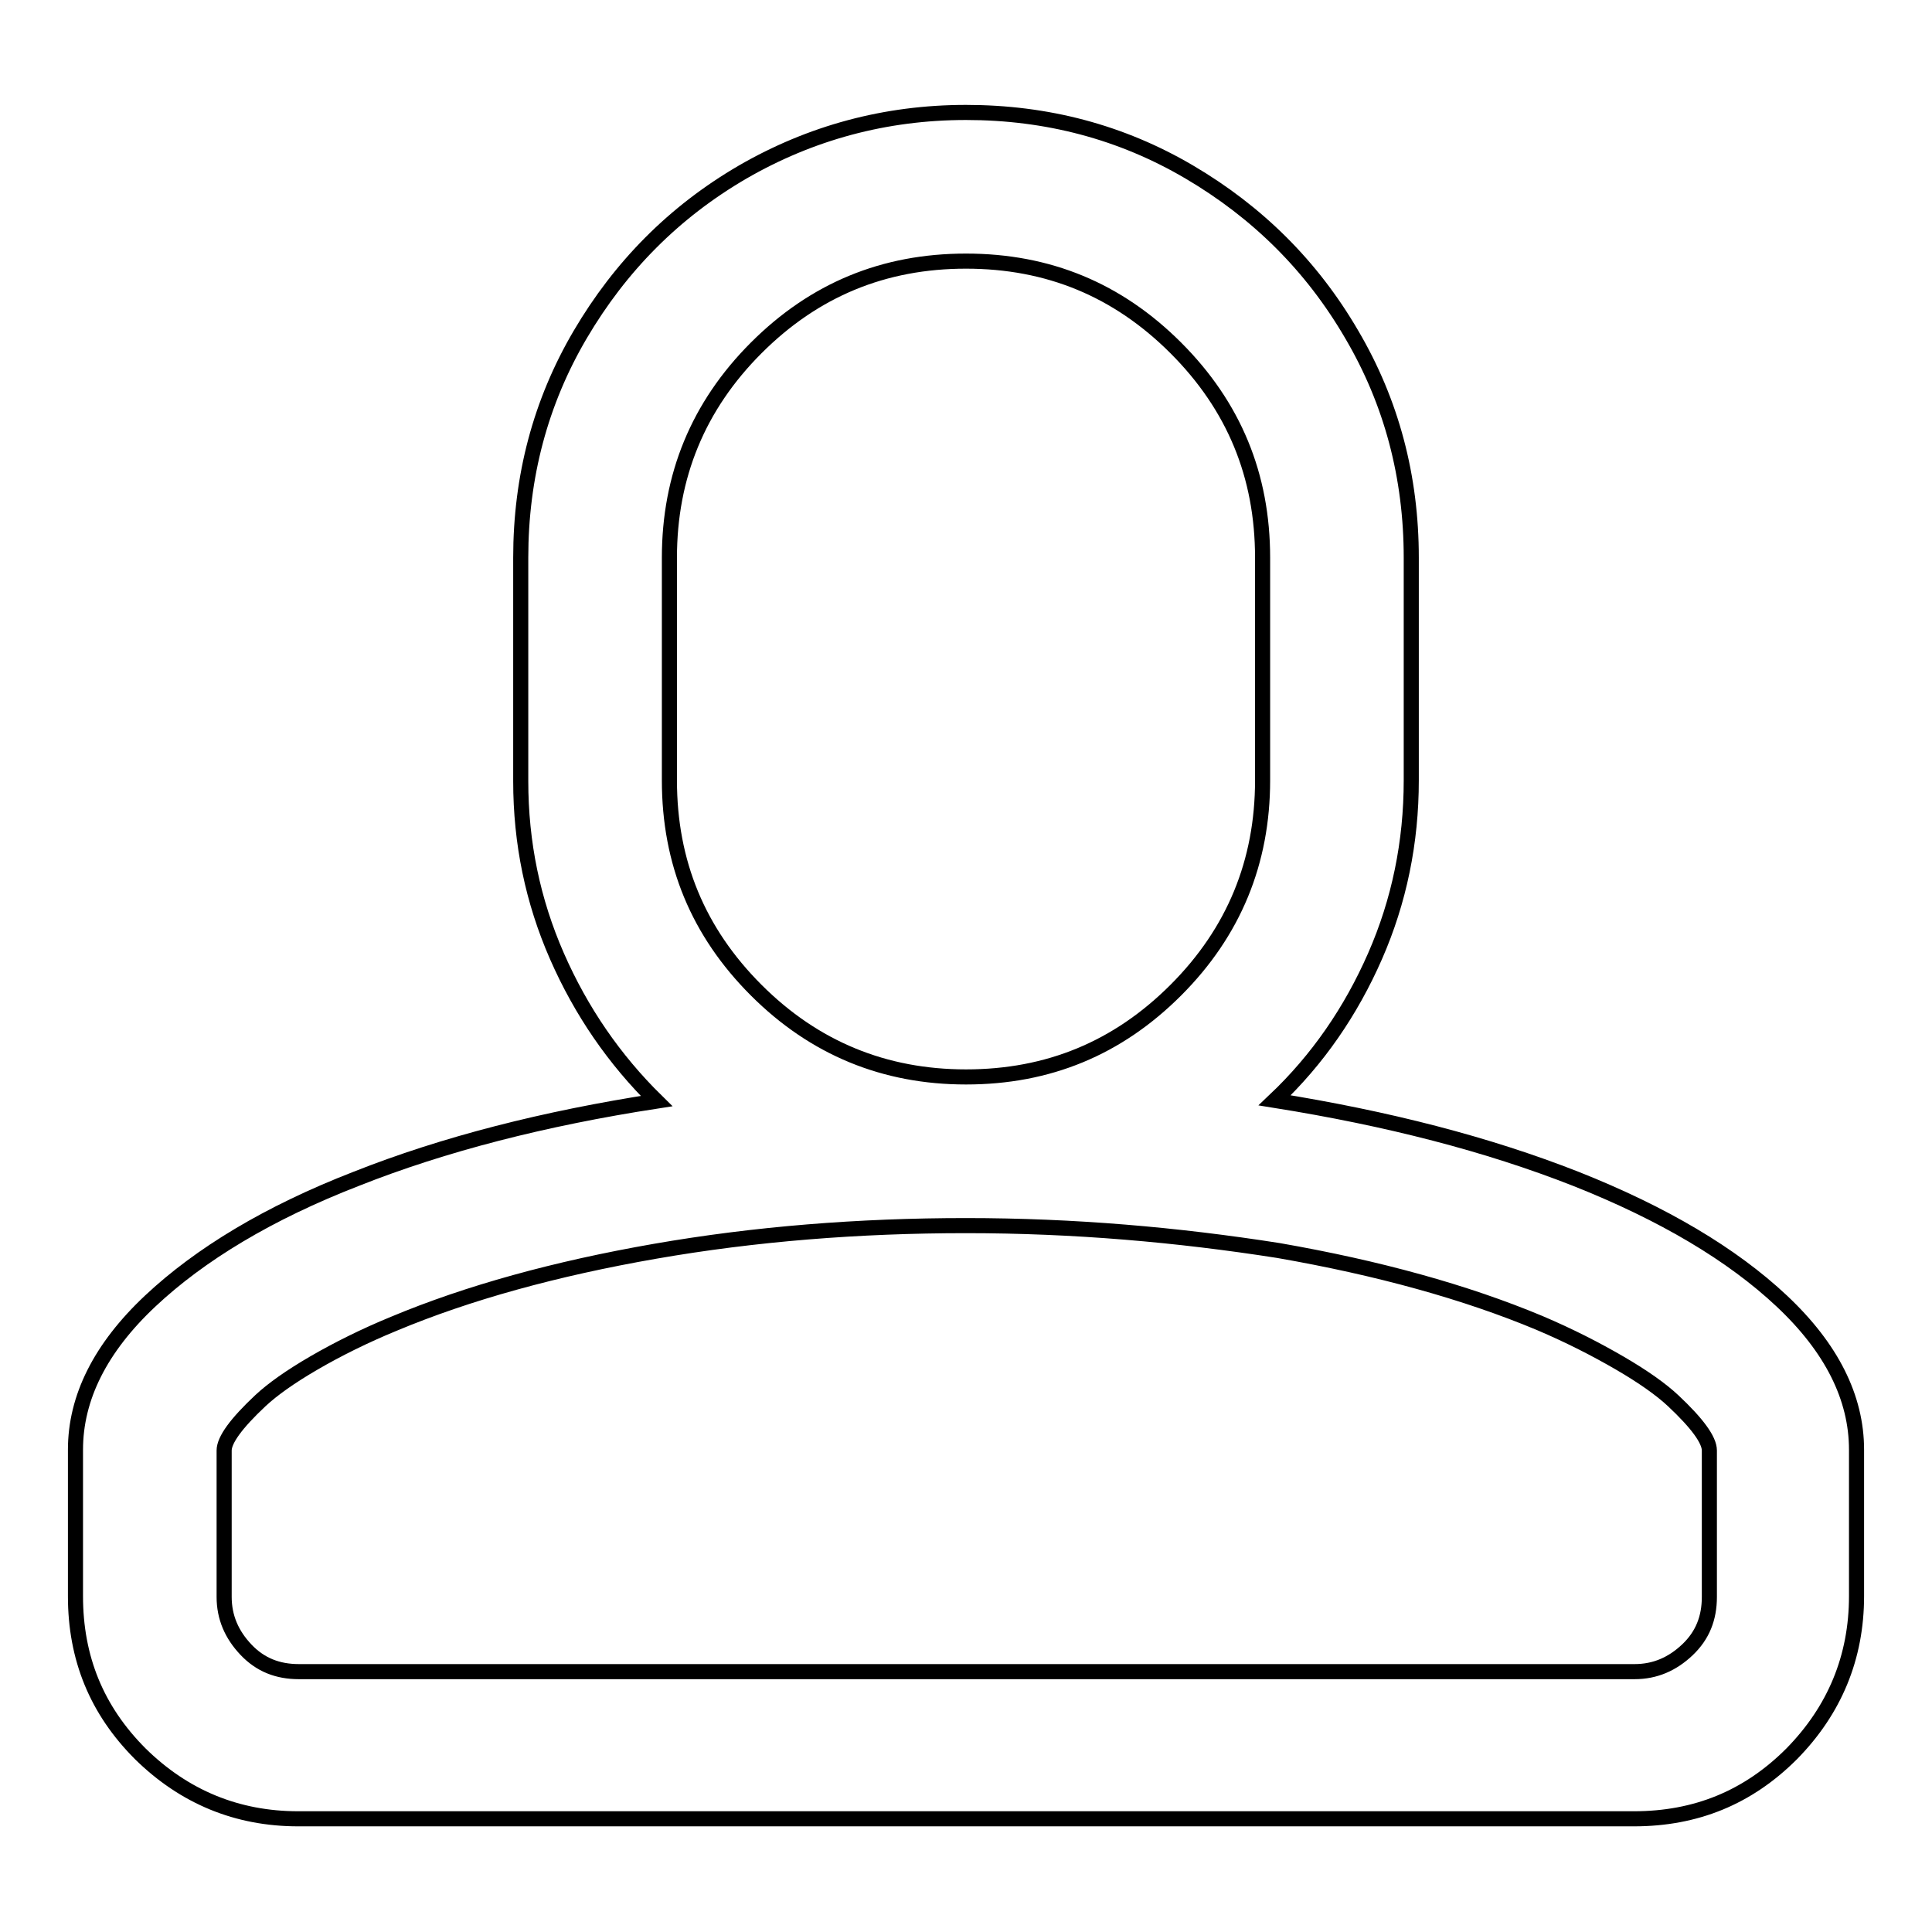 <?xml version="1.0" encoding="utf-8"?>
<!-- Svg Vector Icons : http://www.onlinewebfonts.com/icon -->
<!DOCTYPE svg PUBLIC "-//W3C//DTD SVG 1.1//EN" "http://www.w3.org/Graphics/SVG/1.1/DTD/svg11.dtd">
<svg version="1.1" xmlns="http://www.w3.org/2000/svg" xmlns:xlink="http://www.w3.org/1999/xlink" x="0px" y="0px" viewBox="0 0 256 256" enable-background="new 0 0 256 256" xml:space="preserve">
<g> <path stroke-width="2" fill-opacity="0" stroke="#000000"  d="M128,14.9c10.7,0,20.6,2.6,29.6,7.9c9,5.3,16.2,12.4,21.5,21.5c5.3,9,7.9,18.9,7.9,29.6v29.5 c0,8.2-1.6,16-4.8,23.3c-3.2,7.3-7.6,13.7-13.3,19.1c15,2.4,28.2,5.8,39.9,10.4c11.6,4.6,20.7,10,27.3,16.2 c6.6,6.2,9.9,12.8,9.9,19.7v19.4c0,8.1-2.9,15.1-8.6,20.9c-5.8,5.8-12.7,8.6-20.9,8.6h-177c-8.1,0-15.1-2.9-20.9-8.6 c-5.8-5.8-8.6-12.7-8.6-20.9v-19.4c0-6.9,3.3-13.5,9.9-19.7c6.6-6.2,15.7-11.7,27.3-16.2c11.6-4.6,24.9-8,39.8-10.3 c-5.6-5.5-10-11.9-13.2-19.2c-3.2-7.3-4.8-15-4.8-23.2V73.9c0-10.7,2.6-20.6,7.9-29.6c5.3-9,12.4-16.2,21.5-21.5 C107.4,17.6,117.3,14.9,128,14.9L128,14.9z M128,162.4c-14.2,0-28,1.1-41.2,3.4c-13.2,2.3-24.8,5.5-34.6,9.6 c-3.9,1.6-7.5,3.4-10.6,5.2s-5.5,3.5-7.1,5c-1.6,1.5-2.8,2.8-3.6,3.9s-1.2,2-1.2,2.7v19.4c0,2.7,1,5,2.9,7s4.2,2.9,7,2.9h177 c2.7,0,5-1,7-2.9s2.9-4.2,2.9-7v-19.4c0-0.7-0.4-1.6-1.2-2.7c-0.8-1.1-2-2.4-3.6-3.9c-1.6-1.5-4-3.2-7.1-5 c-3.1-1.8-6.6-3.6-10.6-5.3c-9.8-4.1-21.4-7.3-34.6-9.6C156,163.6,142.3,162.4,128,162.4L128,162.4z M128,34.6 c-10.9,0-20.1,3.8-27.8,11.5c-7.7,7.7-11.5,17-11.5,27.8v29.5c0,10.9,3.8,20.1,11.5,27.8c7.7,7.7,17,11.5,27.8,11.5 c10.9,0,20.1-3.8,27.8-11.5c7.7-7.7,11.5-17,11.5-27.8V73.9c0-10.9-3.8-20.1-11.5-27.8C148.1,38.4,138.9,34.6,128,34.6z"/></g>
</svg>